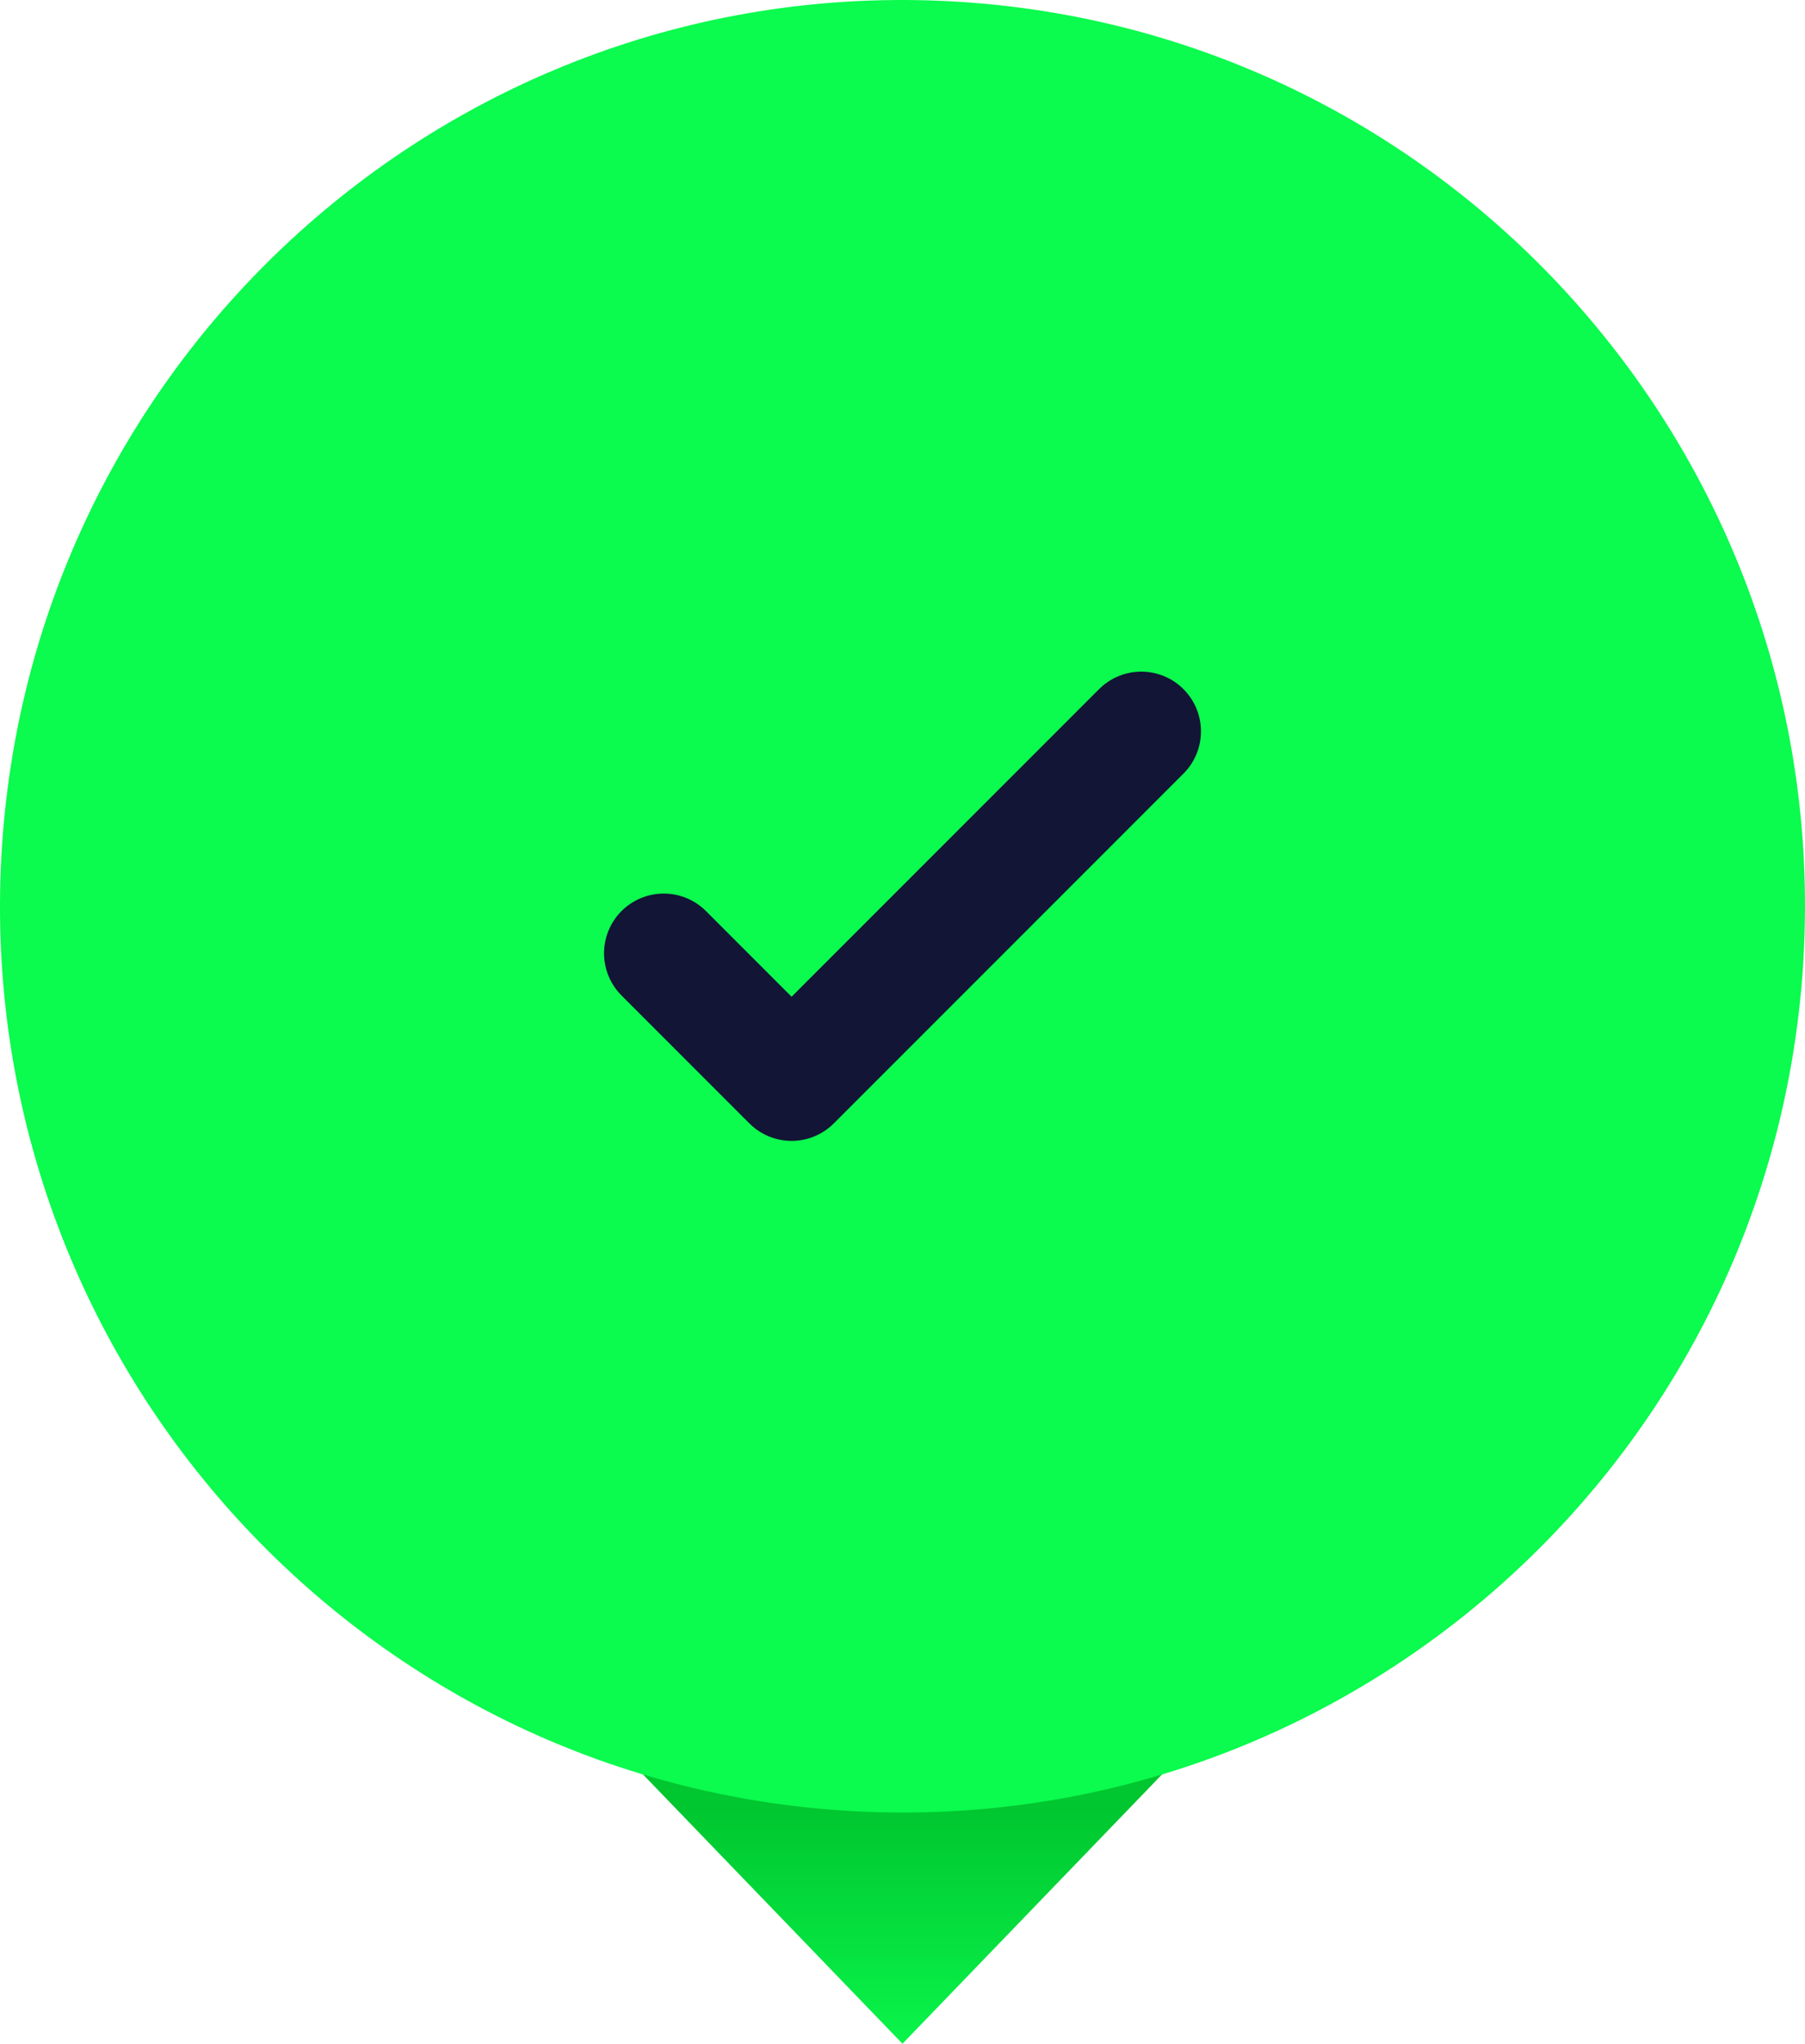 <svg xmlns="http://www.w3.org/2000/svg" xmlns:xlink="http://www.w3.org/1999/xlink" id="Capa_2" data-name="Capa 2" viewBox="0 0 329.137 372.535"><defs><style>      .cls-1 {        fill: none;        stroke: #121535;        stroke-linecap: round;        stroke-linejoin: round;        stroke-width: 21.769px;      }      .cls-2 {        fill: url(#Degradado_sin_nombre_2);      }      .cls-3 {        fill: #0bfb4e;      }    </style><linearGradient id="Degradado_sin_nombre_2" data-name="Degradado sin nombre 2" x1="164.569" y1="1981.993" x2="164.569" y2="1932.669" gradientTransform="translate(0 2311.036) scale(1 -1)" gradientUnits="userSpaceOnUse"><stop offset="0" stop-color="#00c62f"></stop><stop offset="1" stop-color="#0bfb4e"></stop></linearGradient></defs><g id="Capa_1-2" data-name="Capa 1"><g><path class="cls-2" d="M215.034,320.187l-50.468,52.348-50.464-52.348h100.932Z"></path><path class="cls-3" d="M328.995,171.998C332.737,80.842,262.154,3.9,171.347.143,80.535-3.614,3.884,67.237.142,158.393c-3.742,91.156,66.841,168.098,157.648,171.855,90.811,3.757,167.463-67.094,171.205-158.251Z"></path><polyline class="cls-1" points="121.03 173.764 144.344 197.078 208.108 133.314"></polyline></g></g></svg>